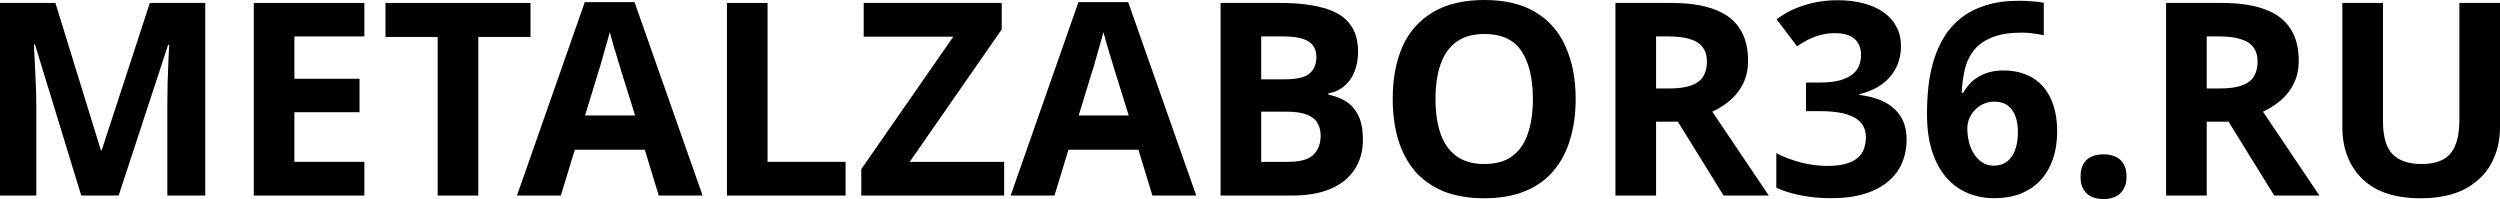 <svg width="226" height="18" viewBox="0 0 226 18" fill="none" xmlns="http://www.w3.org/2000/svg">
<path d="M226 11.534C226 12.737 225.732 13.826 225.197 14.801C224.679 15.76 223.884 16.524 222.814 17.093C221.76 17.646 220.423 17.922 218.801 17.922C216.499 17.922 214.748 17.337 213.548 16.167C212.349 14.98 211.749 13.419 211.749 11.485V0.268H215.421V10.924C215.421 12.355 215.713 13.363 216.296 13.948C216.88 14.533 217.748 14.826 218.899 14.826C219.709 14.826 220.366 14.687 220.869 14.411C221.371 14.135 221.736 13.704 221.963 13.119C222.206 12.534 222.328 11.794 222.328 10.9V0.268H226V11.534Z" fill="black"/>
<path d="M200.874 0.268C202.447 0.268 203.744 0.463 204.765 0.853C205.787 1.227 206.549 1.804 207.051 2.585C207.554 3.349 207.805 4.316 207.805 5.486C207.805 6.283 207.651 6.982 207.343 7.583C207.051 8.169 206.654 8.673 206.151 9.095C205.665 9.502 205.138 9.835 204.571 10.095L209.678 17.678H205.592L201.458 10.997H199.488V17.678H195.816V0.268H200.874ZM200.607 3.292H199.488V7.998H200.68C201.49 7.998 202.147 7.909 202.649 7.73C203.152 7.551 203.517 7.283 203.744 6.925C203.971 6.551 204.084 6.104 204.084 5.584C204.084 5.031 203.955 4.592 203.695 4.267C203.452 3.926 203.071 3.682 202.552 3.536C202.05 3.373 201.401 3.292 200.607 3.292Z" fill="black"/>
<path d="M188.081 15.976C188.081 15.603 188.133 15.289 188.236 15.035C188.346 14.773 188.497 14.563 188.687 14.404C188.877 14.245 189.099 14.13 189.352 14.059C189.605 13.988 189.878 13.952 190.171 13.952C190.448 13.952 190.71 13.988 190.955 14.059C191.208 14.13 191.43 14.245 191.62 14.404C191.81 14.563 191.96 14.773 192.071 15.035C192.182 15.289 192.237 15.603 192.237 15.976C192.237 16.333 192.182 16.639 192.071 16.893C191.96 17.147 191.81 17.357 191.62 17.524C191.43 17.69 191.208 17.809 190.955 17.881C190.71 17.96 190.448 18 190.171 18C189.878 18 189.605 17.96 189.352 17.881C189.099 17.809 188.877 17.69 188.687 17.524C188.497 17.357 188.346 17.147 188.236 16.893C188.133 16.639 188.081 16.333 188.081 15.976Z" fill="black"/>
<path d="M174.2 10.285C174.2 9.451 174.243 8.622 174.33 7.796C174.425 6.971 174.588 6.181 174.817 5.427C175.055 4.665 175.371 3.958 175.767 3.308C176.171 2.657 176.678 2.093 177.287 1.617C177.905 1.133 178.641 0.756 179.496 0.486C180.359 0.208 181.364 0.069 182.512 0.069C182.678 0.069 182.86 0.073 183.058 0.081C183.256 0.089 183.454 0.101 183.652 0.117C183.858 0.125 184.056 0.14 184.246 0.164C184.436 0.188 184.606 0.216 184.756 0.248V3.189C184.456 3.117 184.135 3.062 183.794 3.022C183.462 2.974 183.126 2.95 182.785 2.95C181.716 2.95 180.838 3.085 180.149 3.355C179.46 3.617 178.914 3.986 178.51 4.463C178.106 4.939 177.817 5.51 177.643 6.177C177.477 6.844 177.374 7.582 177.335 8.392H177.477C177.635 8.106 177.825 7.84 178.047 7.594C178.277 7.34 178.542 7.126 178.843 6.951C179.144 6.768 179.48 6.625 179.852 6.522C180.232 6.419 180.656 6.368 181.123 6.368C181.875 6.368 182.552 6.491 183.153 6.737C183.755 6.983 184.262 7.34 184.673 7.808C185.093 8.276 185.413 8.852 185.635 9.535C185.857 10.217 185.968 10.999 185.968 11.88C185.968 12.825 185.833 13.67 185.564 14.416C185.303 15.162 184.927 15.797 184.436 16.321C183.945 16.837 183.351 17.234 182.654 17.512C181.958 17.782 181.174 17.917 180.303 17.917C179.448 17.917 178.649 17.766 177.905 17.464C177.16 17.155 176.511 16.686 175.957 16.059C175.411 15.432 174.979 14.642 174.663 13.69C174.354 12.729 174.2 11.594 174.2 10.285ZM180.232 14.976C180.557 14.976 180.85 14.916 181.111 14.797C181.38 14.67 181.61 14.484 181.8 14.238C181.997 13.984 182.148 13.666 182.251 13.285C182.362 12.904 182.417 12.452 182.417 11.928C182.417 11.079 182.239 10.412 181.883 9.928C181.534 9.435 181 9.189 180.28 9.189C179.915 9.189 179.583 9.261 179.282 9.404C178.981 9.546 178.724 9.733 178.51 9.963C178.296 10.193 178.13 10.451 178.011 10.737C177.901 11.023 177.845 11.313 177.845 11.606C177.845 12.011 177.893 12.416 177.988 12.821C178.091 13.218 178.241 13.579 178.439 13.904C178.645 14.222 178.894 14.48 179.187 14.678C179.488 14.877 179.836 14.976 180.232 14.976Z" fill="black"/>
<path d="M171.848 4.165C171.848 4.768 171.749 5.312 171.552 5.796C171.362 6.272 171.096 6.693 170.756 7.058C170.423 7.415 170.028 7.717 169.568 7.963C169.117 8.201 168.626 8.384 168.096 8.511V8.582C169.497 8.757 170.558 9.185 171.278 9.868C171.999 10.543 172.359 11.456 172.359 12.606C172.359 13.368 172.221 14.075 171.943 14.726C171.674 15.369 171.255 15.928 170.685 16.405C170.123 16.881 169.41 17.254 168.547 17.524C167.692 17.786 166.683 17.917 165.519 17.917C164.585 17.917 163.706 17.837 162.883 17.678C162.06 17.528 161.292 17.294 160.579 16.976V13.845C160.935 14.035 161.312 14.202 161.707 14.345C162.103 14.488 162.499 14.611 162.895 14.714C163.291 14.809 163.679 14.88 164.059 14.928C164.446 14.976 164.811 15 165.151 15C165.832 15 166.398 14.936 166.849 14.809C167.3 14.682 167.661 14.504 167.93 14.273C168.199 14.043 168.389 13.769 168.5 13.452C168.618 13.126 168.678 12.773 168.678 12.392C168.678 12.035 168.603 11.713 168.452 11.428C168.31 11.134 168.072 10.888 167.74 10.69C167.415 10.483 166.988 10.324 166.457 10.213C165.927 10.102 165.274 10.047 164.498 10.047H163.263V7.463H164.474C165.202 7.463 165.808 7.399 166.291 7.272C166.774 7.137 167.158 6.959 167.443 6.737C167.736 6.506 167.942 6.241 168.06 5.939C168.179 5.637 168.238 5.316 168.238 4.974C168.238 4.355 168.045 3.871 167.657 3.522C167.277 3.173 166.671 2.998 165.84 2.998C165.46 2.998 165.104 3.038 164.771 3.117C164.446 3.189 164.142 3.284 163.857 3.403C163.58 3.514 163.322 3.641 163.085 3.784C162.855 3.919 162.645 4.054 162.455 4.189L160.603 1.736C160.935 1.49 161.296 1.264 161.684 1.057C162.079 0.851 162.507 0.672 162.966 0.521C163.425 0.363 163.92 0.24 164.45 0.152C164.981 0.065 165.547 0.021 166.149 0.021C167.004 0.021 167.779 0.117 168.476 0.307C169.181 0.49 169.782 0.76 170.281 1.117C170.78 1.466 171.164 1.899 171.433 2.415C171.71 2.923 171.848 3.506 171.848 4.165Z" fill="black"/>
<path d="M151.095 0.268C152.668 0.268 153.965 0.463 154.986 0.853C156.007 1.227 156.769 1.804 157.272 2.585C157.775 3.349 158.026 4.316 158.026 5.486C158.026 6.283 157.872 6.982 157.564 7.583C157.272 8.169 156.875 8.673 156.372 9.095C155.886 9.502 155.359 9.835 154.791 10.095L159.899 17.678H155.813L151.679 10.997H149.709V17.678H146.036V0.268H151.095ZM150.827 3.292H149.709V7.998H150.9C151.711 7.998 152.368 7.909 152.87 7.73C153.373 7.551 153.738 7.283 153.965 6.925C154.192 6.551 154.305 6.104 154.305 5.584C154.305 5.031 154.175 4.592 153.916 4.267C153.673 3.926 153.292 3.682 152.773 3.536C152.27 3.373 151.622 3.292 150.827 3.292Z" fill="black"/>
<path d="M142.44 8.949C142.44 10.298 142.269 11.526 141.929 12.631C141.605 13.72 141.102 14.663 140.421 15.46C139.756 16.256 138.897 16.866 137.843 17.288C136.806 17.711 135.581 17.922 134.171 17.922C132.76 17.922 131.528 17.711 130.474 17.288C129.437 16.849 128.577 16.24 127.896 15.46C127.232 14.663 126.729 13.712 126.389 12.607C126.064 11.501 125.902 10.274 125.902 8.925C125.902 7.12 126.194 5.551 126.778 4.218C127.378 2.885 128.286 1.853 129.502 1.122C130.734 0.374 132.298 0 134.195 0C136.076 0 137.624 0.374 138.84 1.122C140.056 1.853 140.956 2.894 141.54 4.243C142.14 5.576 142.44 7.145 142.44 8.949ZM129.769 8.949C129.769 10.168 129.923 11.217 130.231 12.095C130.539 12.972 131.017 13.647 131.666 14.118C132.314 14.59 133.149 14.826 134.171 14.826C135.225 14.826 136.068 14.59 136.7 14.118C137.349 13.647 137.819 12.972 138.111 12.095C138.419 11.217 138.573 10.168 138.573 8.949C138.573 7.112 138.232 5.673 137.551 4.633C136.87 3.593 135.752 3.072 134.195 3.072C133.158 3.072 132.314 3.308 131.666 3.78C131.017 4.251 130.539 4.926 130.231 5.803C129.923 6.681 129.769 7.73 129.769 8.949Z" fill="black"/>
<path d="M115.74 0.268C117.28 0.268 118.569 0.415 119.606 0.707C120.66 0.983 121.447 1.447 121.965 2.097C122.501 2.731 122.768 3.593 122.768 4.682C122.768 5.332 122.663 5.925 122.452 6.462C122.241 6.998 121.933 7.437 121.528 7.779C121.139 8.12 120.66 8.339 120.093 8.437V8.559C120.677 8.673 121.203 8.876 121.674 9.168C122.144 9.461 122.517 9.884 122.792 10.436C123.068 10.989 123.206 11.721 123.206 12.631C123.206 13.688 122.946 14.598 122.428 15.362C121.925 16.11 121.195 16.687 120.239 17.093C119.282 17.483 118.147 17.678 116.834 17.678H110.341V0.268H115.74ZM116.153 7.169C117.223 7.169 117.961 6.998 118.366 6.657C118.788 6.316 118.999 5.82 118.999 5.169C118.999 4.503 118.755 4.023 118.269 3.731C117.783 3.438 117.012 3.292 115.959 3.292H114.013V7.169H116.153ZM114.013 10.095V14.63H116.421C117.523 14.63 118.293 14.419 118.731 13.996C119.169 13.558 119.388 12.98 119.388 12.265C119.388 11.826 119.29 11.444 119.096 11.119C118.917 10.794 118.601 10.542 118.147 10.363C117.693 10.184 117.077 10.095 116.299 10.095H114.013Z" fill="black"/>
<path d="M104.177 17.678L102.913 13.533H96.59L95.325 17.678H91.361L97.49 0.195H101.989L108.142 17.678H104.177ZM100.773 6.389C100.692 6.112 100.586 5.763 100.457 5.34C100.327 4.917 100.197 4.487 100.067 4.048C99.938 3.609 99.832 3.227 99.751 2.902C99.67 3.227 99.557 3.633 99.411 4.121C99.281 4.592 99.151 5.048 99.022 5.486C98.908 5.909 98.819 6.21 98.754 6.389L97.514 10.436H102.037L100.773 6.389Z" fill="black"/>
<path d="M90.775 17.678H77.861V15.289L86.178 3.316H78.08V0.268H90.556V2.658L82.239 14.63H90.775V17.678Z" fill="black"/>
<path d="M65.715 17.678V0.268H69.387V14.63H76.44V17.678H65.715Z" fill="black"/>
<path d="M59.552 17.678L58.287 13.533H51.964L50.7 17.678H46.735L52.864 0.195H57.363L63.516 17.678H59.552ZM56.147 6.389C56.066 6.112 55.961 5.763 55.831 5.34C55.701 4.917 55.572 4.487 55.442 4.048C55.312 3.609 55.207 3.227 55.126 2.902C55.045 3.227 54.931 3.633 54.785 4.121C54.656 4.592 54.526 5.048 54.396 5.486C54.283 5.909 54.194 6.21 54.129 6.389L52.888 10.436H57.412L56.147 6.389Z" fill="black"/>
<path d="M43.239 17.678H39.566V3.341H34.848V0.268H47.957V3.341H43.239V17.678Z" fill="black"/>
<path d="M32.938 17.678H22.942V0.268H32.938V3.292H26.614V7.12H32.5V10.144H26.614V14.63H32.938V17.678Z" fill="black"/>
<path d="M7.345 17.678L3.162 4.023H3.064C3.08 4.349 3.105 4.836 3.137 5.486C3.17 6.137 3.202 6.836 3.235 7.583C3.267 8.315 3.283 8.982 3.283 9.583V17.678H0V0.268H5.01L9.12 13.582H9.193L13.546 0.268H18.556V17.678H15.127V9.437C15.127 8.884 15.135 8.25 15.151 7.535C15.184 6.819 15.208 6.145 15.224 5.511C15.257 4.861 15.281 4.373 15.297 4.048H15.2L10.725 17.678H7.345Z" fill="black"/>
</svg>
